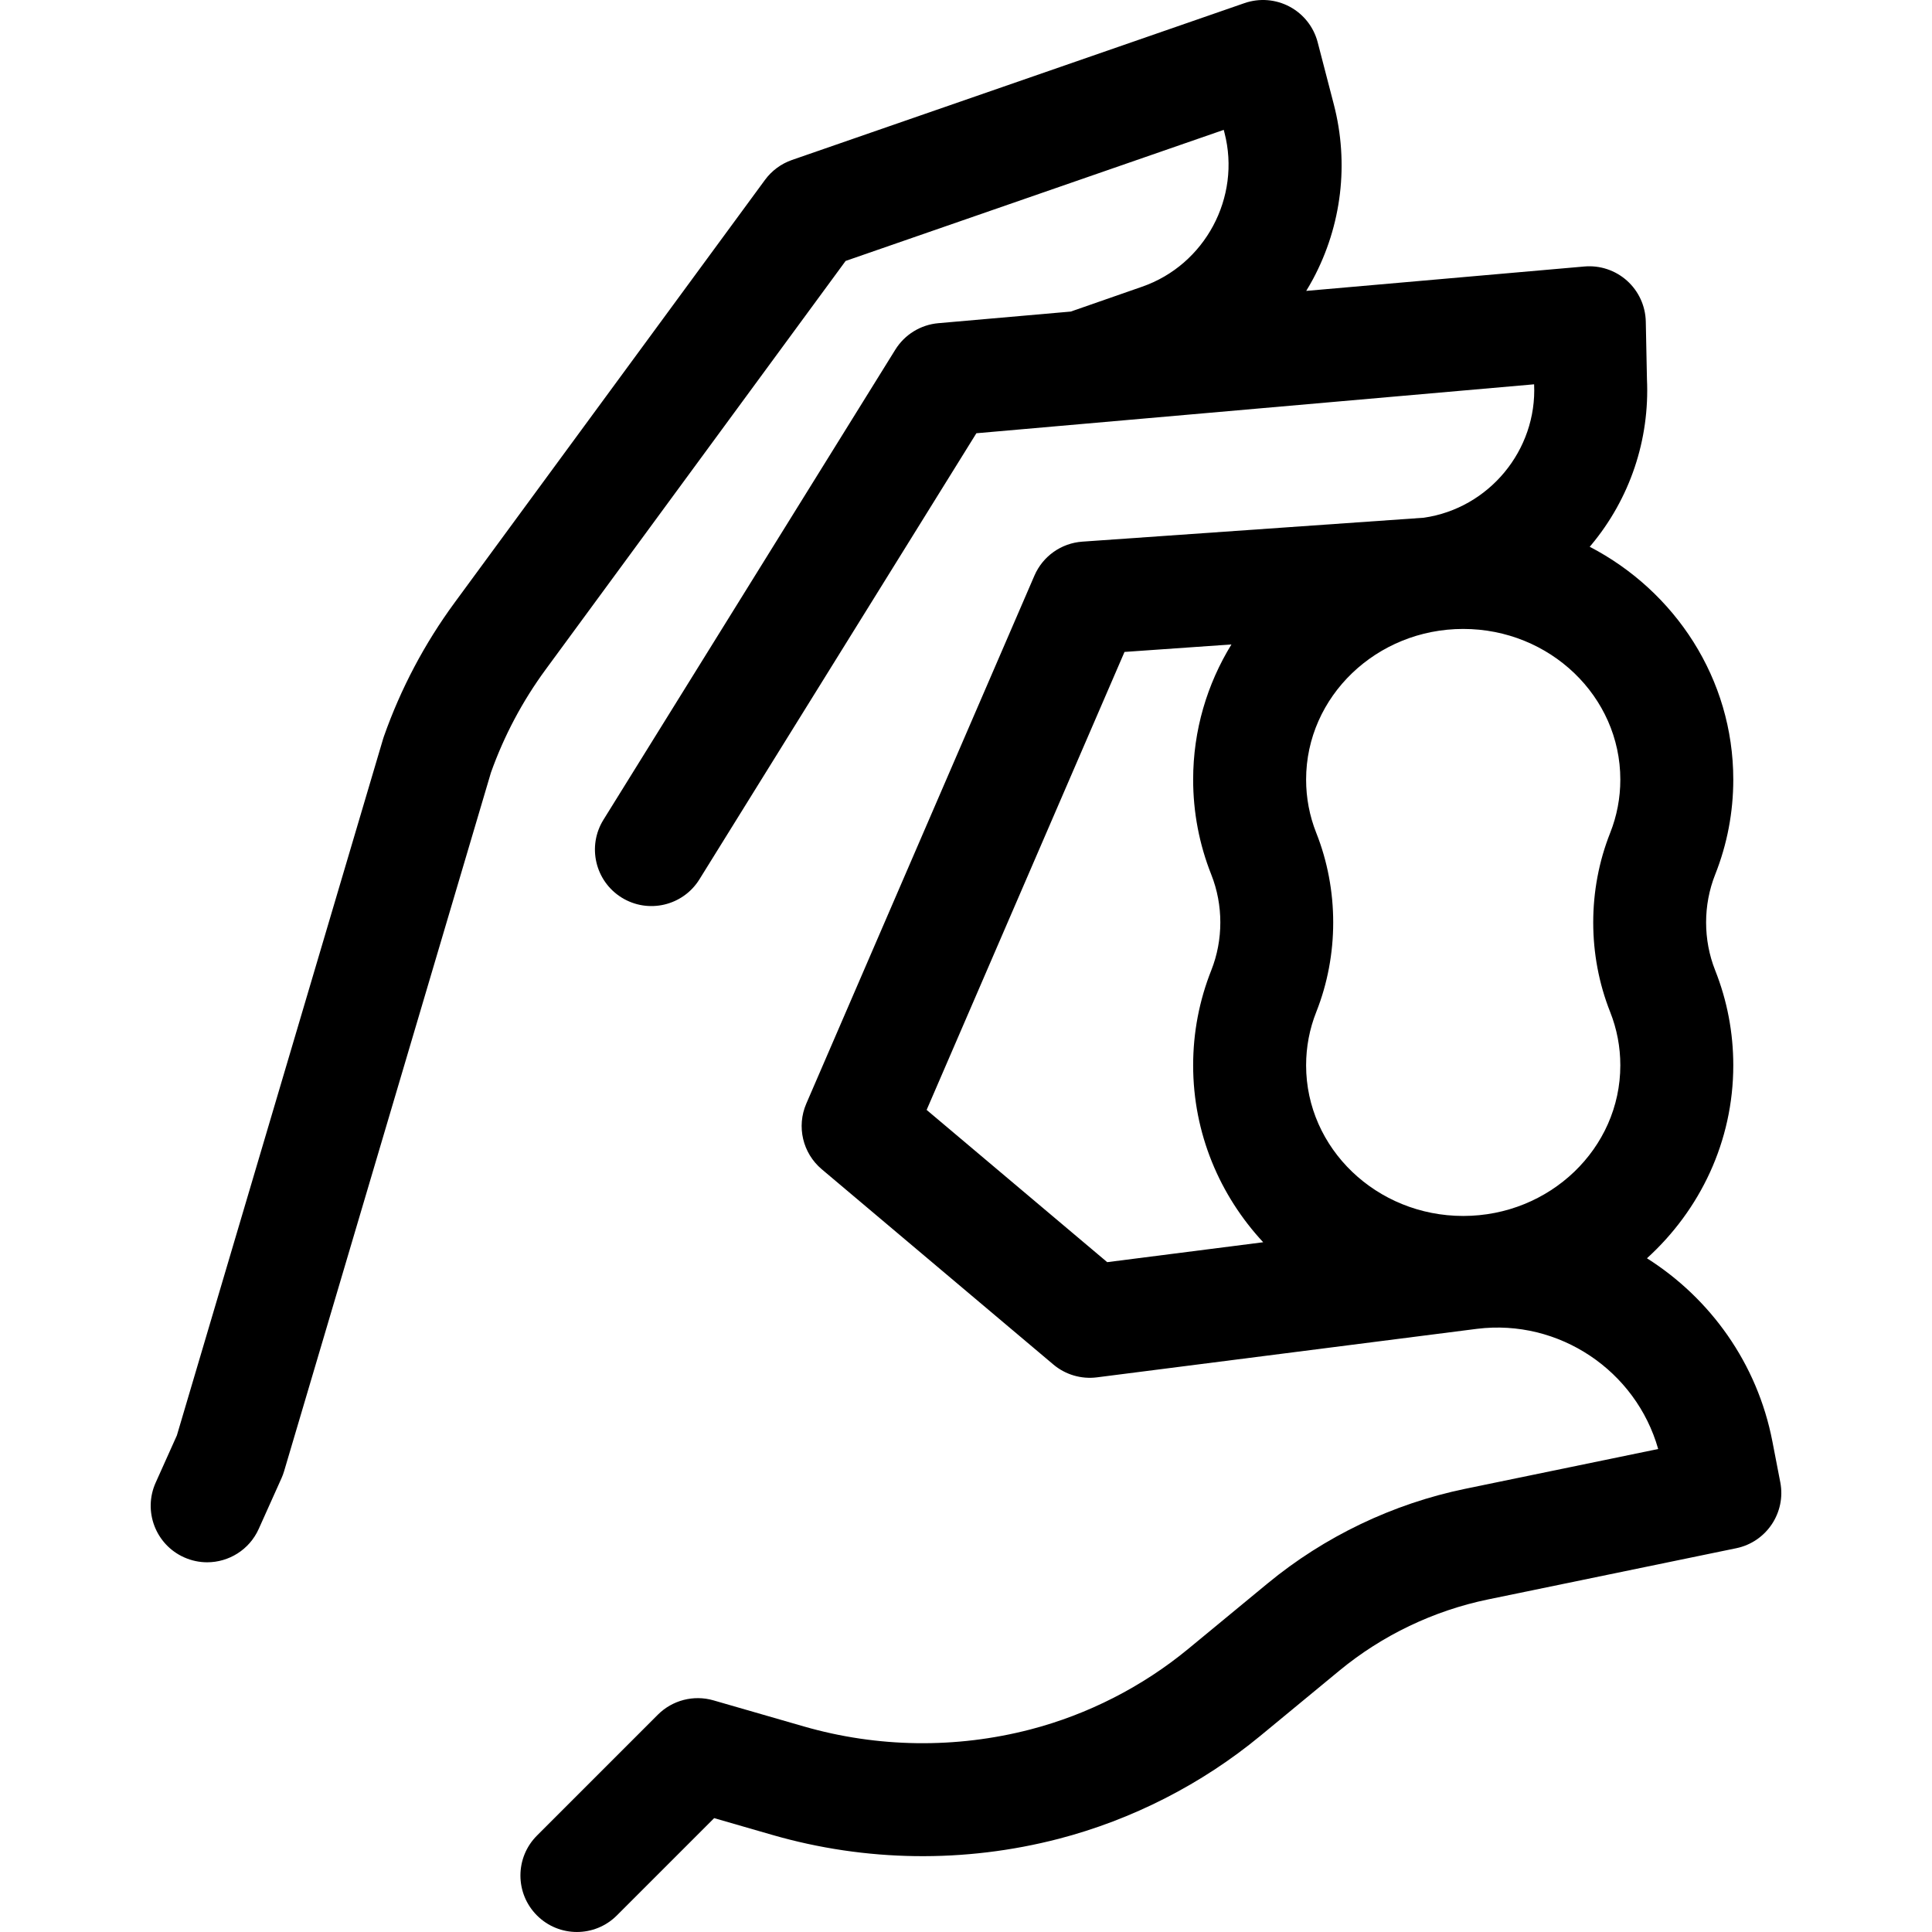 <?xml version="1.0" encoding="UTF-8"?> <svg xmlns="http://www.w3.org/2000/svg" id="Capa_1" height="512" viewBox="0 0 513.08 513.08" width="512"><g><path d="m472.786 393.631-2.093-10.829c-4.018-20.791-16.524-38.011-33.314-48.643 14.09-12.79 22.928-31.022 22.928-51.239 0-8.695-1.62-17.188-4.816-25.244-3.203-8.073-3.203-17.334 0-25.408 3.195-8.054 4.816-16.547 4.816-25.243 0-26.758-15.47-50.047-38.133-61.823.125-.147.256-.286.38-.434 10.317-12.368 15.577-28.022 14.826-44.104l-.309-15.253c-.085-4.152-1.887-8.084-4.977-10.858-3.091-2.774-7.191-4.143-11.331-3.78l-73.872 6.482c.622-1.021 1.225-2.056 1.793-3.116 7.639-14.272 9.604-30.759 5.534-46.426l-4.283-16.486c-1.052-4.051-3.749-7.478-7.439-9.453-3.69-1.975-8.037-2.318-11.992-.948l-120.173 41.656c-2.874.997-5.378 2.843-7.179 5.296l-82.43 112.273c-7.967 10.852-14.278 22.791-18.758 35.484-.085.242-.165.487-.238.733l-54.754 184.935-5.633 12.545c-3.394 7.558-.018 16.435 7.539 19.828 1.996.896 4.081 1.32 6.136 1.32 5.726 0 11.195-3.297 13.692-8.859l6.046-13.465c.275-.612.509-1.243.699-1.886l54.928-185.519c3.491-9.783 8.376-18.987 14.526-27.362l79.665-108.507 100.414-34.806.199.766c4.451 17.131-5.163 35.092-21.887 40.889l-18.93 6.596-35.167 3.086c-4.706.413-8.941 3.018-11.433 7.031l-77.513 124.85c-4.37 7.039-2.206 16.286 4.832 20.656s16.286 2.207 20.655-4.832l73.555-118.476 148.117-12.997c.817 17.49-12.004 32.961-29.31 35.433l-90.669 6.352c-5.592.392-10.498 3.869-12.721 9.014l-60.588 140.233c-2.625 6.075-.958 13.151 4.101 17.417l61.512 51.862c3.209 2.706 7.407 3.941 11.568 3.412l100.95-12.888c21.798-2.691 42.212 11.13 48.107 31.916l-51.237 10.569c-19.219 3.965-37.379 12.662-52.518 25.15l-21.029 17.349c-12.176 10.046-26.689 17.452-41.969 21.418-19.751 5.124-40.553 4.844-60.158-.814l-23.98-6.92c-5.247-1.514-10.903-.057-14.766 3.806l-32.103 32.103c-5.858 5.858-5.858 15.355 0 21.213 2.929 2.929 6.768 4.393 10.606 4.393 3.839 0 7.678-1.464 10.606-4.393l25.843-25.843 15.474 4.465c24.772 7.148 51.056 7.504 76.011 1.027 19.488-5.058 37.996-14.503 53.525-27.314l21.028-17.349c11.383-9.39 25.038-15.929 39.489-18.91l65.902-13.596c8.045-1.658 13.258-9.474 11.7-17.535zm-45.18-124.89c1.792 4.518 2.702 9.289 2.702 14.18 0 22.056-18.717 39.999-41.723 39.999s-41.723-17.943-41.723-39.999c0-4.891.909-9.661 2.702-14.18 5.993-15.104 5.993-32.431 0-47.536-1.793-4.518-2.702-9.288-2.702-14.179 0-22.056 18.717-39.999 41.723-39.999s41.723 17.943 41.723 39.999c0 4.891-.909 9.662-2.701 14.179-5.994 15.105-5.994 32.431-.001 47.536zm-181.521 26.018 52.549-121.625 28.398-1.989c-6.45 10.5-10.169 22.773-10.169 35.881 0 8.696 1.621 17.19 4.816 25.243 3.204 8.074 3.204 17.334.001 25.407-3.196 8.055-4.817 16.548-4.817 25.244 0 18.065 7.049 34.552 18.602 46.982l-41.424 5.288z"></path></g></svg> 